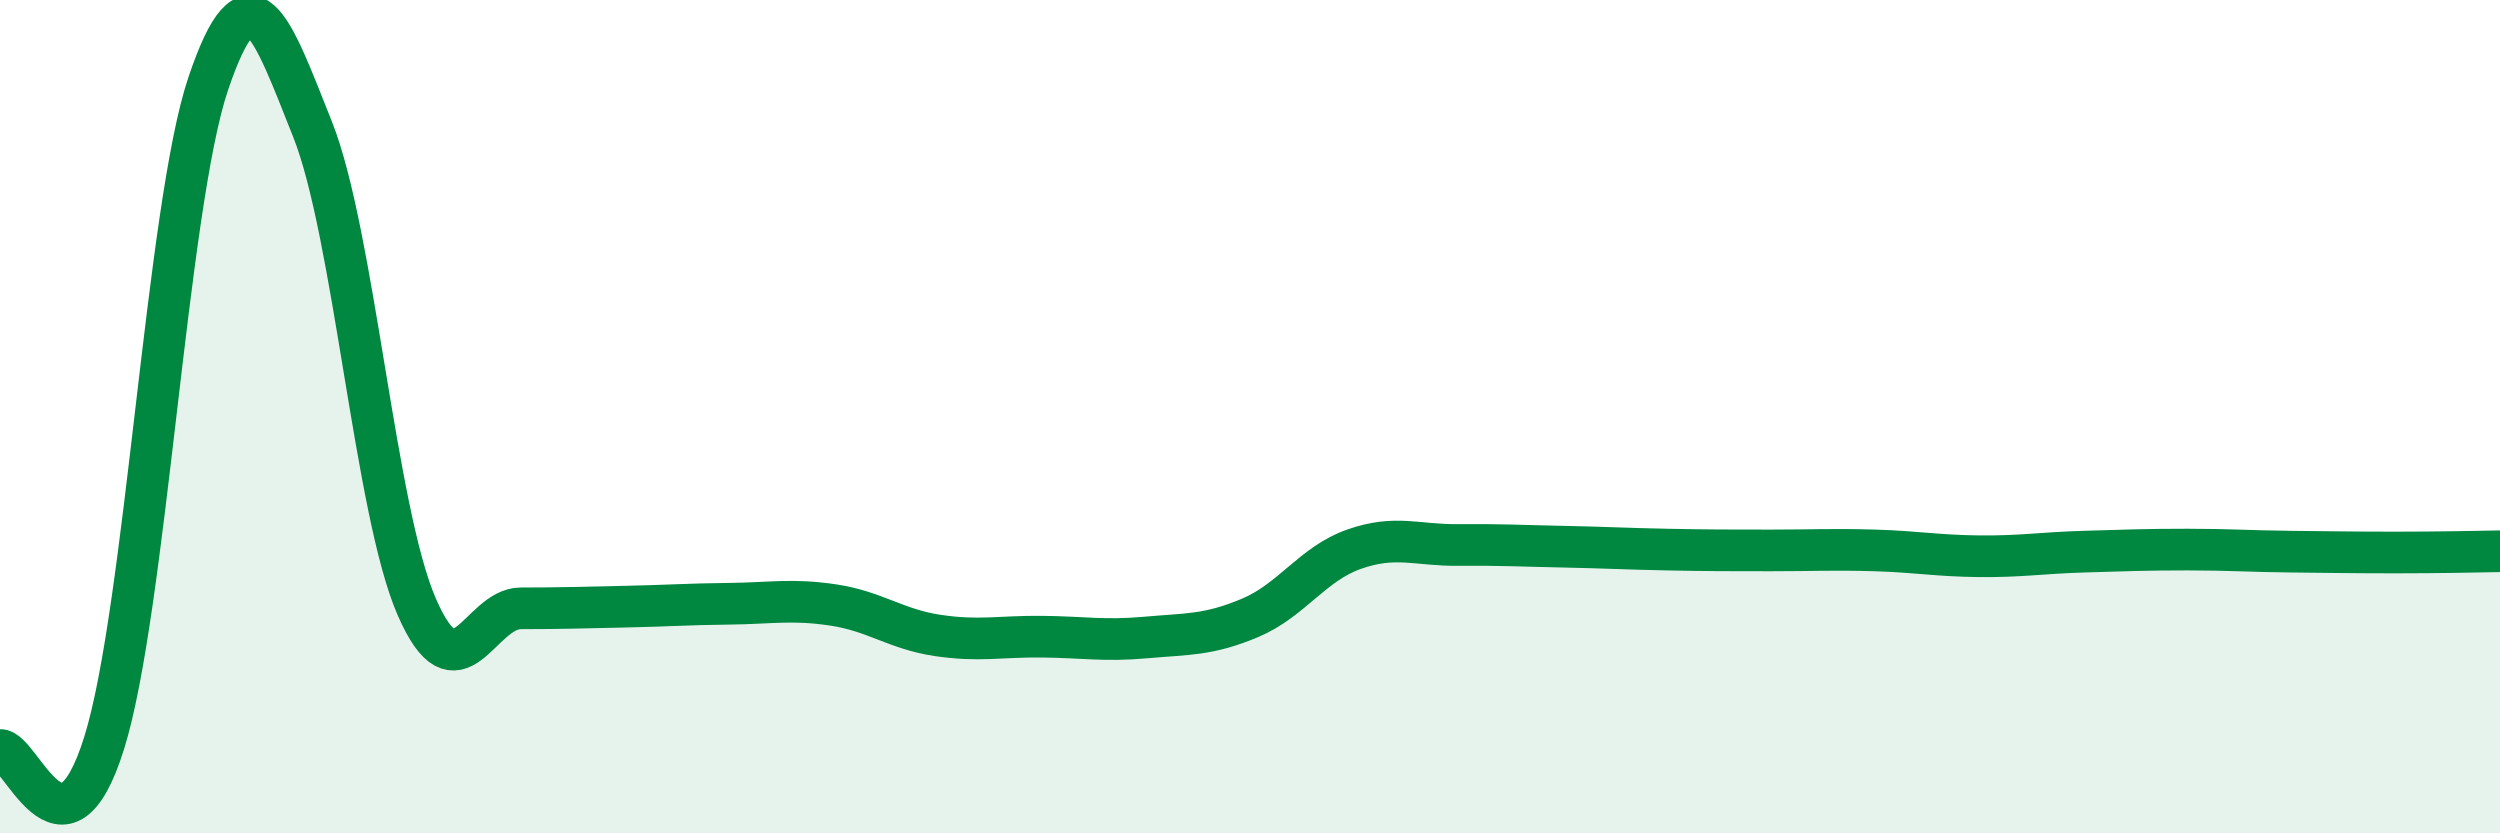 
    <svg width="60" height="20" viewBox="0 0 60 20" xmlns="http://www.w3.org/2000/svg">
      <path
        d="M 0,18 C 0.5,17.97 1.5,21.03 2.5,17.83 C 3.5,14.63 4,4.95 5,2 C 6,-0.95 6.5,0.59 7.5,3.1 C 8.5,5.61 9,12.26 10,14.56 C 11,16.86 11.5,14.6 12.5,14.6 C 13.5,14.6 14,14.58 15,14.56 C 16,14.54 16.5,14.5 17.5,14.49 C 18.5,14.48 19,14.37 20,14.52 C 21,14.67 21.5,15.1 22.5,15.25 C 23.5,15.4 24,15.27 25,15.28 C 26,15.29 26.5,15.39 27.5,15.3 C 28.5,15.21 29,15.25 30,14.83 C 31,14.41 31.5,13.53 32.5,13.18 C 33.5,12.83 34,13.09 35,13.08 C 36,13.07 36.5,13.1 37.5,13.12 C 38.5,13.14 39,13.17 40,13.19 C 41,13.21 41.5,13.21 42.5,13.21 C 43.5,13.21 44,13.18 45,13.21 C 46,13.24 46.5,13.34 47.5,13.35 C 48.5,13.36 49,13.27 50,13.24 C 51,13.21 51.5,13.19 52.5,13.19 C 53.5,13.19 54,13.23 55,13.24 C 56,13.25 56.5,13.26 57.5,13.26 C 58.5,13.26 59.5,13.24 60,13.23L60 20L0 20Z"
        fill="#008740"
        opacity="0.1"
        stroke-linecap="round"
        stroke-linejoin="round"
      />
      <path
        d="M 0,18 C 0.5,17.97 1.5,21.03 2.5,17.83 C 3.5,14.63 4,4.95 5,2 C 6,-0.95 6.5,0.59 7.5,3.1 C 8.5,5.61 9,12.26 10,14.56 C 11,16.86 11.5,14.6 12.5,14.6 C 13.5,14.6 14,14.58 15,14.56 C 16,14.54 16.5,14.5 17.5,14.49 C 18.5,14.48 19,14.37 20,14.52 C 21,14.67 21.5,15.1 22.5,15.25 C 23.5,15.4 24,15.27 25,15.28 C 26,15.29 26.5,15.39 27.5,15.3 C 28.5,15.21 29,15.25 30,14.83 C 31,14.41 31.5,13.53 32.5,13.18 C 33.5,12.83 34,13.09 35,13.08 C 36,13.07 36.5,13.1 37.5,13.12 C 38.5,13.14 39,13.17 40,13.19 C 41,13.21 41.5,13.21 42.5,13.21 C 43.5,13.21 44,13.18 45,13.21 C 46,13.24 46.5,13.34 47.5,13.35 C 48.5,13.36 49,13.27 50,13.24 C 51,13.21 51.5,13.19 52.5,13.19 C 53.5,13.19 54,13.23 55,13.24 C 56,13.25 56.5,13.26 57.5,13.26 C 58.5,13.26 59.5,13.24 60,13.23"
        stroke="#008740"
        stroke-width="1"
        fill="none"
        stroke-linecap="round"
        stroke-linejoin="round"
      />
    </svg>
  